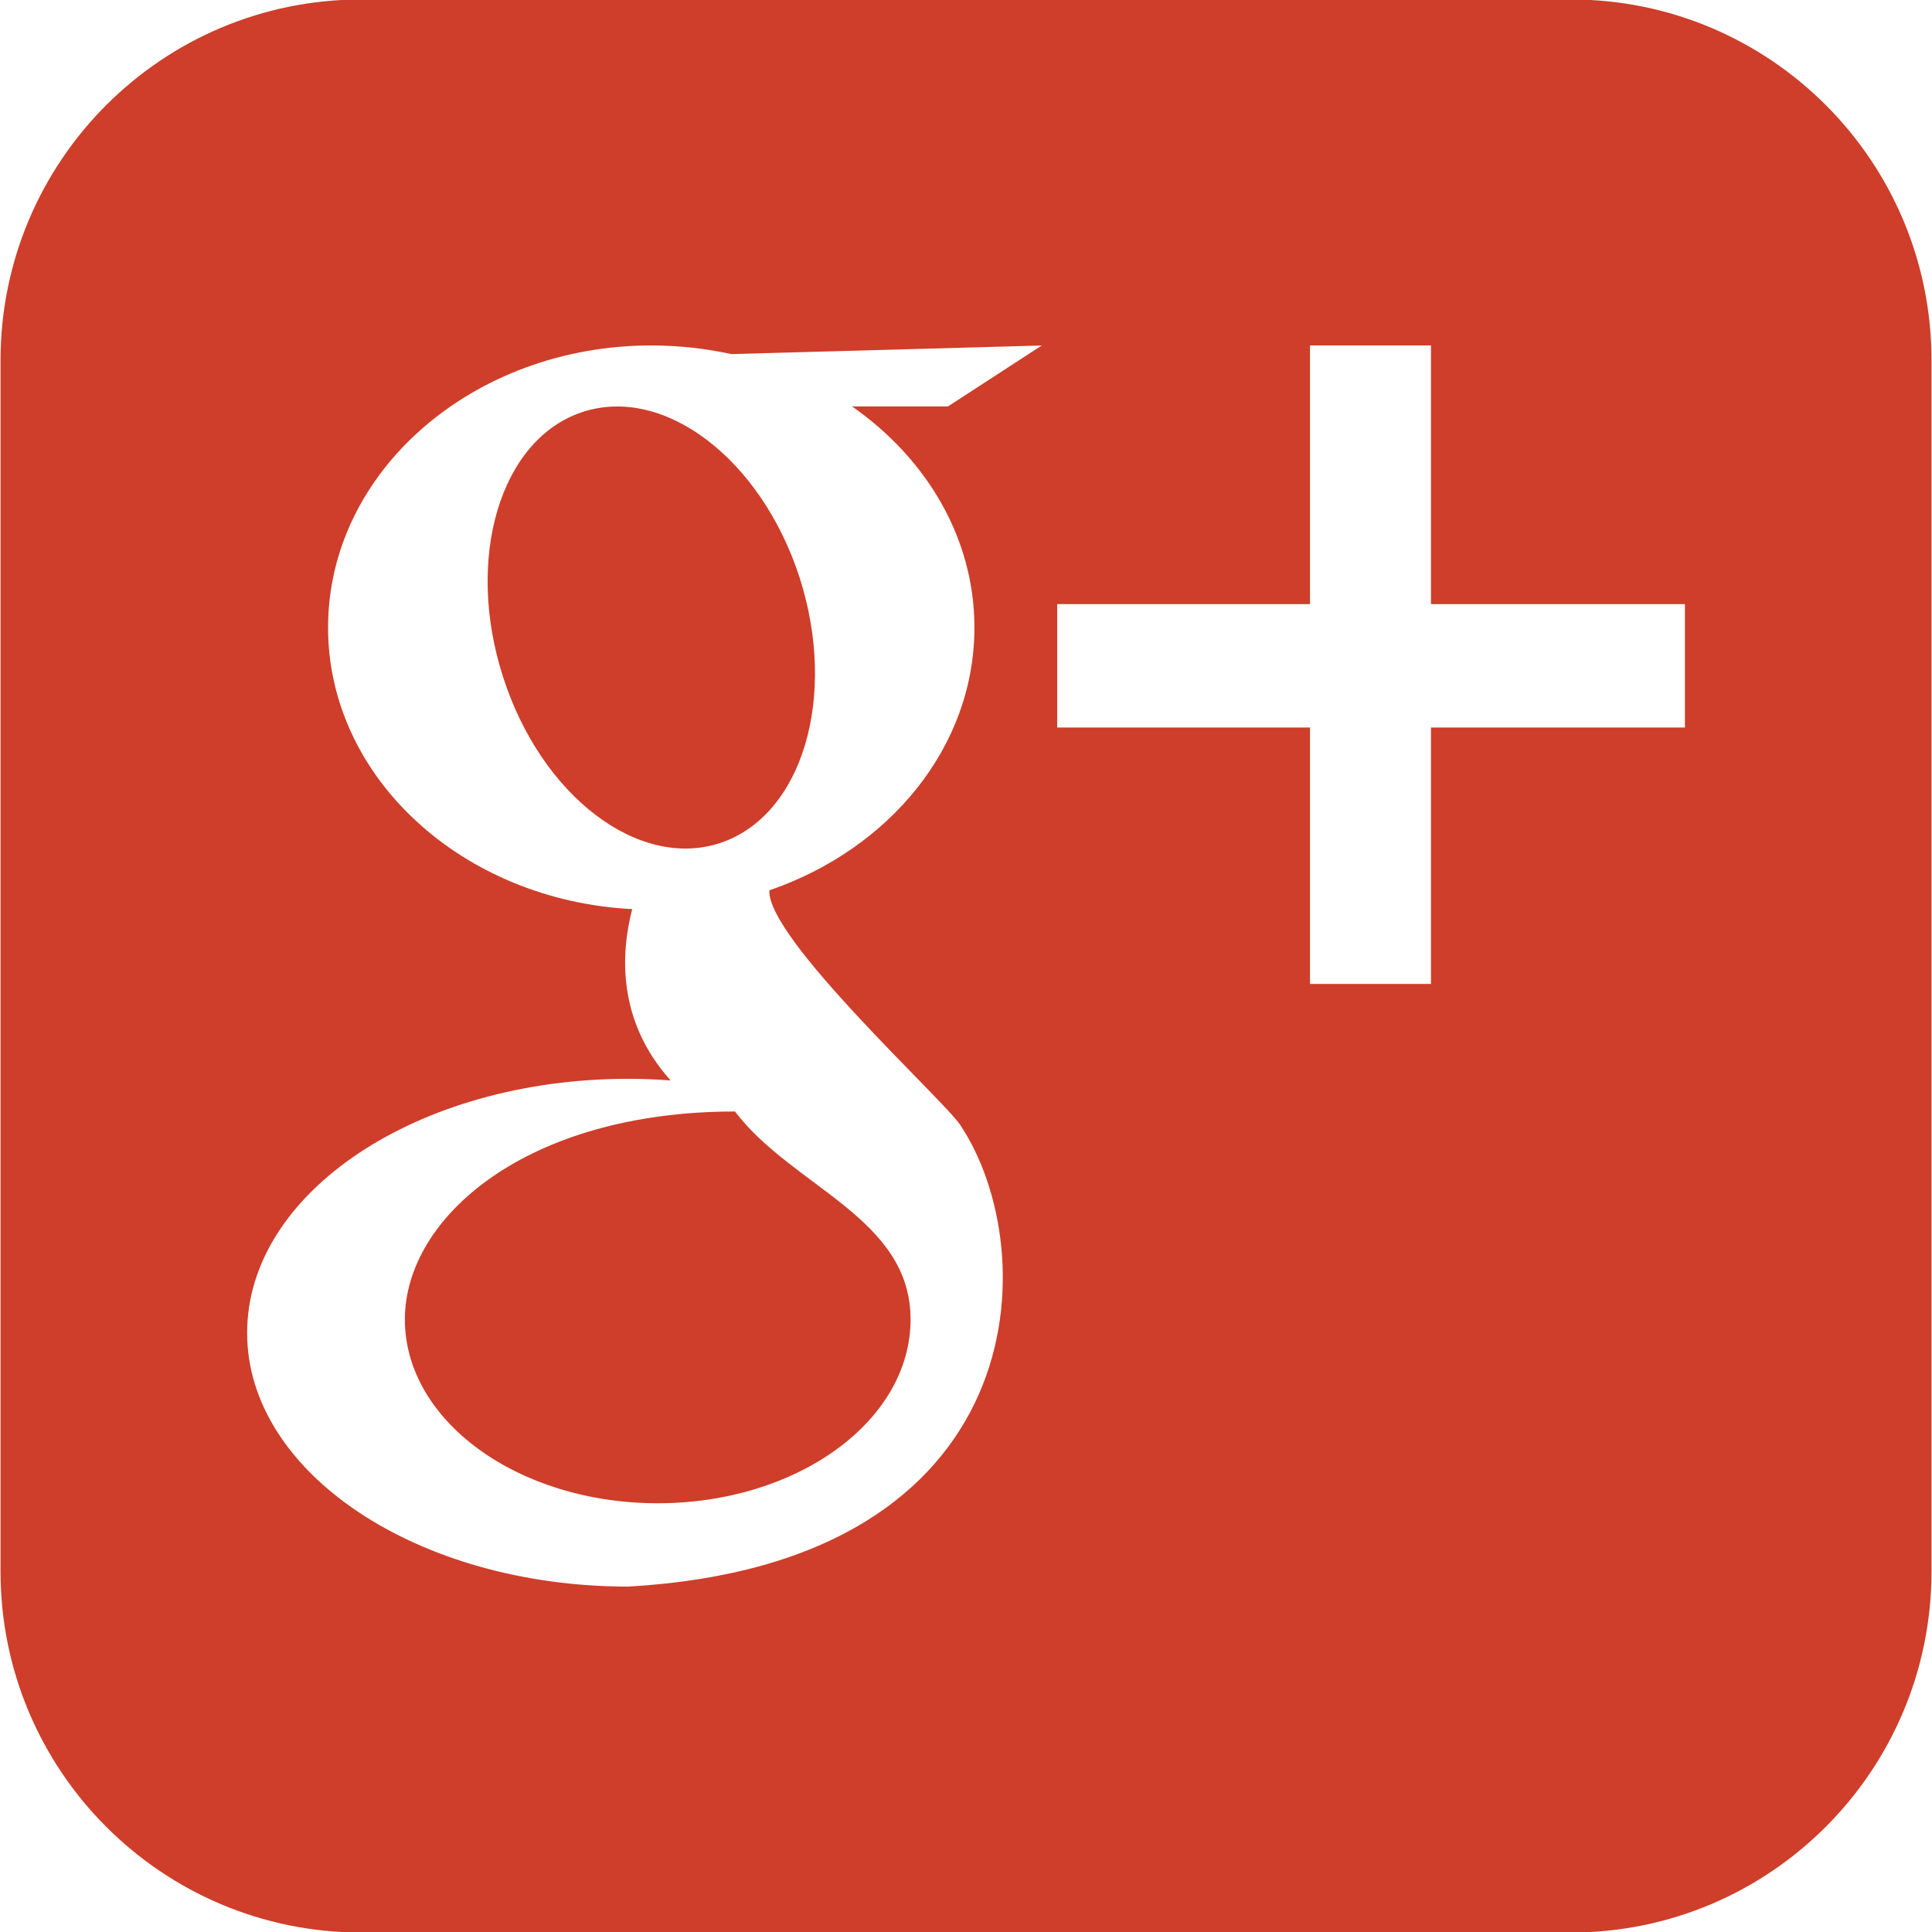 <?xml version="1.0" encoding="utf-8"?>
<!-- Generator: Adobe Illustrator 16.0.0, SVG Export Plug-In . SVG Version: 6.00 Build 0)  -->
<!DOCTYPE svg PUBLIC "-//W3C//DTD SVG 1.1//EN" "http://www.w3.org/Graphics/SVG/1.1/DTD/svg11.dtd">
<svg version="1.1" id="Layer_1" xmlns="http://www.w3.org/2000/svg" xmlns:xlink="http://www.w3.org/1999/xlink" x="0px" y="0px"
	 width="36px" height="36px" viewBox="0 0 36 36" enable-background="new 0 0 36 36" xml:space="preserve">
<path display="none" fill-rule="evenodd" clip-rule="evenodd" fill="#F26722" d="M27.785,36H8.198C3.67,36,0,32.362,0,27.878V8.107
	C0,3.62,3.67-0.018,8.198-0.018h19.587c4.527,0,8.195,3.638,8.195,8.125v19.771C35.98,32.362,32.313,36,27.785,36z M27.859,16.37
	c0-1.362-1.174-0.933-1.174-0.933h-1.479l-0.861-1.401c-0.311-5.966-5.309-6.551-5.309-6.551h-5.611
	c-4.932,1.039-5.304,5.449-5.304,5.449v9.922c0.493,4.537,5.119,5.643,5.119,5.643h9.868c3.699-1.169,4.75-5.32,4.75-5.32V16.37z
	 M21.566,22.894h-7.272c-0.629,0-1.137-0.536-1.137-1.197c0-0.66,0.508-1.196,1.137-1.196h7.272c0.627,0,1.139,0.536,1.139,1.196
	C22.705,22.357,22.193,22.894,21.566,22.894z M17.899,15.438h-3.437c-0.627,0-1.137-0.538-1.137-1.199
	c0-0.658,0.51-1.194,1.137-1.194h3.437c0.629,0,1.134,0.536,1.134,1.194C19.033,14.899,18.528,15.438,17.899,15.438z"/>
<path display="none" fill-rule="evenodd" clip-rule="evenodd" fill="#28A9E1" d="M29.172,36H6.829c-3.68,0-6.662-3.012-6.662-6.724
	V6.714c0-3.717,2.982-6.725,6.662-6.725h22.343c3.68,0,6.661,3.008,6.661,6.725v22.563C35.833,32.988,32.852,36,29.172,36z
	 M31.014,15.497c-0.631,0.729-3.076,0.081-3.076,0.081c-0.71-5.024-5.64-5.227-5.64-5.227c2.208-0.446,2.208-1.095,2.208-1.095
	c-0.065-0.482-1.41,0-1.814,0.157c0.266-0.169,0.672-0.765,0.672-0.765c-0.354-0.081-1.854,0.77-1.854,0.77l0.158-0.486
	c-1.774,0.445-4.259,6.604-4.259,6.604c-0.158-1.498-8.518-4.862-8.518-4.862c-0.355,2.107,2.011,3.323,2.011,3.323
	c-0.63-0.203-1.38,0.203-1.38,0.203c0.196,2.471,2.76,2.796,2.76,2.796c-0.788-0.203-1.734,0.729-1.734,0.729
	c0.67,1.903,3.114,1.782,3.114,1.782c-1.38,1.945,0.946,2.229,0.946,2.229c-5.086,4.862-9.621,0.485-9.621,0.485
	c10.489,11.372,22.867,0.944,23.028-3.85c1.933,0.446,2.998-1.094,2.998-1.094c-1.184,0.324-2.761-0.365-2.761-0.365
	C30.303,17.077,31.014,15.497,31.014,15.497z M22.691,9.414c-0.044,0.027-0.083,0.046-0.117,0.046
	C22.574,9.46,22.621,9.441,22.691,9.414z"/>
<path display="none" fill-rule="evenodd" clip-rule="evenodd" fill="#3B599D" d="M29.268,0.002H6.731
	c-3.711,0-6.72,3.008-6.72,6.722v22.553c0,3.71,3.009,6.721,6.72,6.721h22.536c3.711,0,6.721-3.011,6.721-6.721V6.724
	C35.988,3.01,32.979,0.002,29.268,0.002z M23.641,8.839h-2.895c0,0-1.261-0.301-1.261,1.665c0,1.964,0,2.644,0,2.644h4.155
	l-0.442,4.37h-3.713v13.54h-5.639v-13.54h-2.671v-4.674l2.831,0.012l0.061-3.861c0,0-0.181-4.492,3.615-4.726
	c3.118-0.226,5.958-0.139,5.958-0.139V8.839z"/>
<path display="none" fill-rule="evenodd" clip-rule="evenodd" fill="#0397BD" d="M29.268,0.01H6.73c-3.71,0-6.719,3.005-6.719,6.718
	v22.544c0,3.708,3.009,6.718,6.719,6.718h22.537c3.711,0,6.721-3.01,6.721-6.718V6.728C35.988,3.015,32.979,0.01,29.268,0.01z
	 M12.13,27.354H8.889v-13.13h3.241V27.354z M12.13,11.96H8.889V8.646h3.241V11.96z M27.109,27.354h-3.242v-9.155
	c0-0.54-0.104-0.922-0.31-1.15c-0.204-0.229-0.494-0.343-0.872-0.343c-0.403,0-0.829,0.114-1.278,0.343
	c-0.452,0.229-1.026,0.673-1.729,1.329v8.977h-3.264v-13.13h3.264v1.792c0.679-0.657,1.376-1.159,2.092-1.505
	c0.72-0.345,1.512-0.518,2.382-0.518c0.978,0,1.681,0.242,2.104,0.724c0.569,0.642,0.853,1.521,0.853,2.639V27.354z"/>
<path fill-rule="evenodd" clip-rule="evenodd" fill="#CE3E2A" d="M29.271,36.01H6.732c-3.713,0-6.722-3.013-6.722-6.727V6.716
	c0-3.717,3.009-6.726,6.722-6.726h22.54c3.709,0,6.719,3.009,6.719,6.726v22.567C35.99,32.997,32.98,36.01,29.271,36.01z
	 M13.629,6.598c-0.479-0.104-0.978-0.161-1.492-0.161c-3.325,0-6.024,2.351-6.024,5.255c0,2.802,2.51,5.086,5.667,5.248
	c-0.214,0.827-0.283,2.078,0.716,3.193c-0.258-0.021-0.522-0.031-0.789-0.031c-3.924,0-7.102,2.119-7.102,4.734
	c0,2.61,3.178,4.728,7.102,4.728c7.606-0.436,7.758-6.263,6.18-8.61c-0.327-0.482-3.601-3.473-3.551-4.364
	c2.237-0.769,3.821-2.67,3.821-4.897c0-1.667-0.893-3.151-2.28-4.12h1.787l1.747-1.135L13.629,6.598z M31.396,11.257h-4.732v-4.82
	H24.41v4.82h-4.711v2.299h4.711v4.778h2.254v-4.778h4.732V11.257z M13.423,15.707c-1.524,0.506-3.338-0.874-4.05-3.096
	c-0.712-2.213-0.053-4.421,1.472-4.931c1.53-0.51,3.343,0.874,4.057,3.09C15.61,12.988,14.951,15.196,13.423,15.707z M16.967,24.585
	c0,1.892-2.109,3.426-4.712,3.426c-2.6,0-4.711-1.534-4.711-3.426c0-1.896,2.261-3.874,6.151-3.874
	C14.768,22.124,16.967,22.689,16.967,24.585z"/>
</svg>

